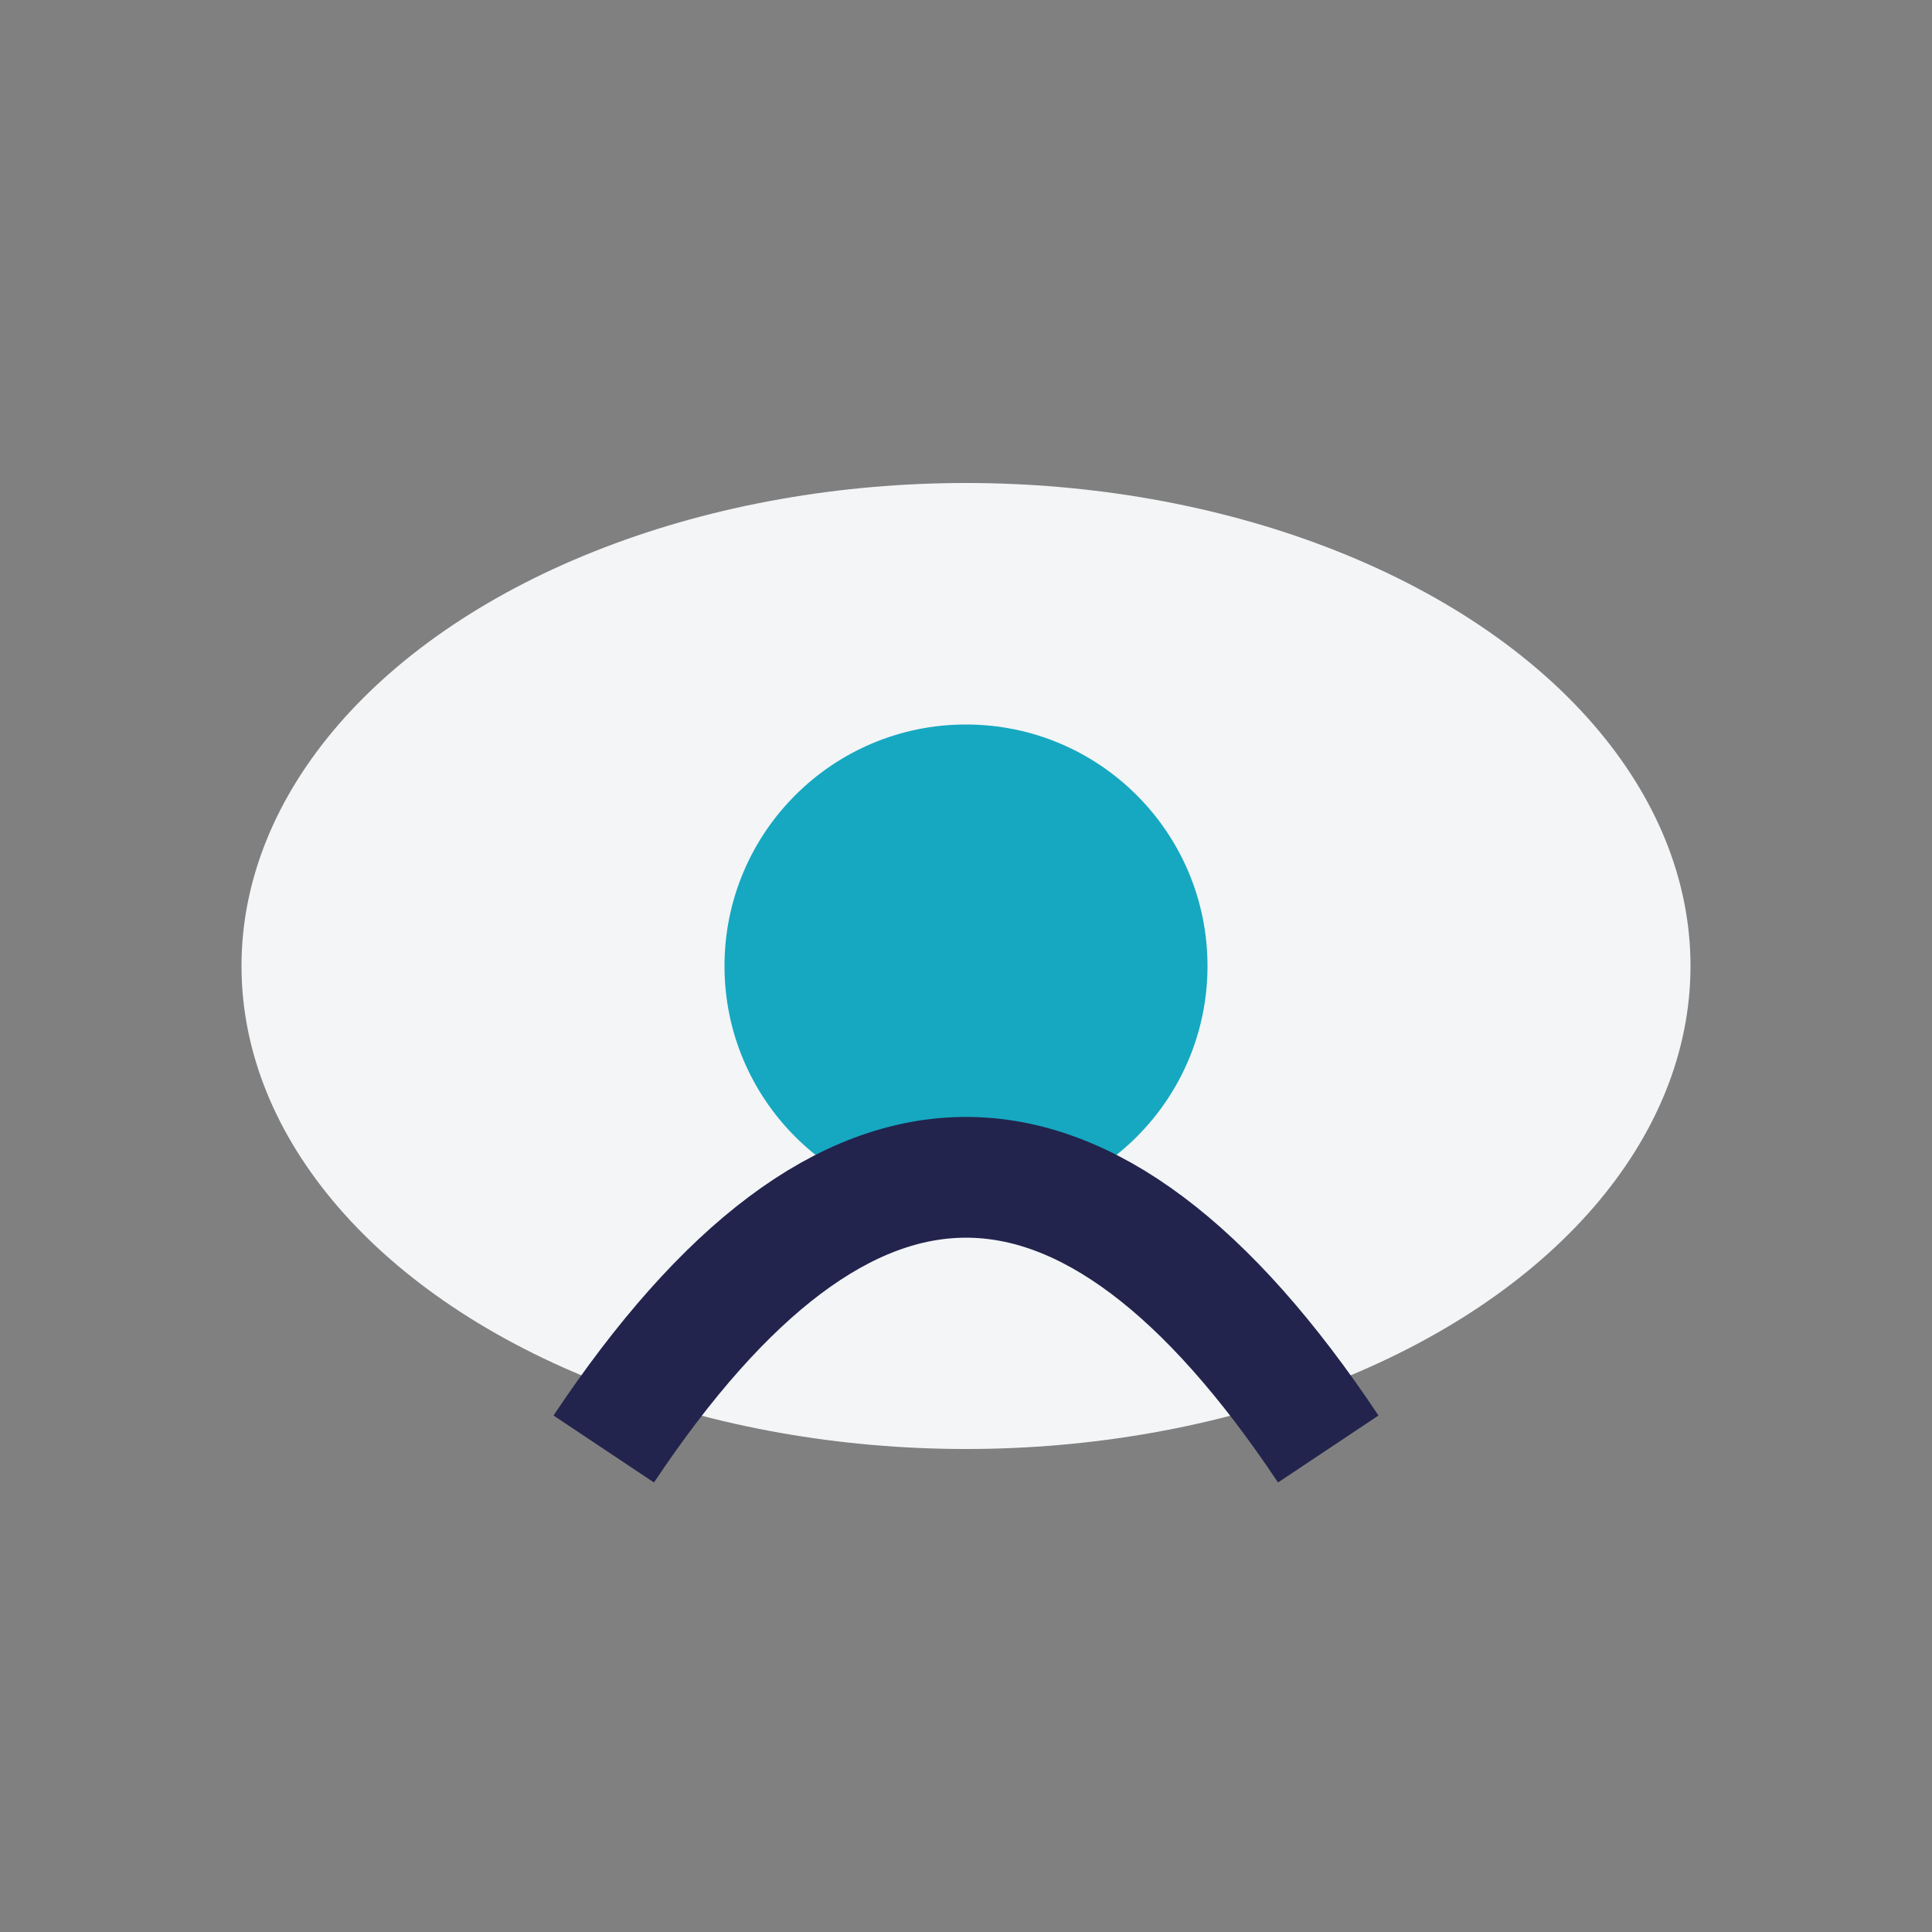 <?xml version="1.0" encoding="UTF-8"?>
<svg xmlns="http://www.w3.org/2000/svg" width="32" height="32" viewBox="0 0 32 32"><rect x="0" y="0" width="32" height="32" fill="#808080" stroke="none"/><ellipse cx="16" cy="16" rx="12" ry="8" fill="#F3F5F7"/><circle cx="16" cy="16" r="4" fill="#16A8C1"/><path d="M10 24c4-6 8-6 12 0" stroke="#22244D" stroke-width="2" fill="none"/></svg>